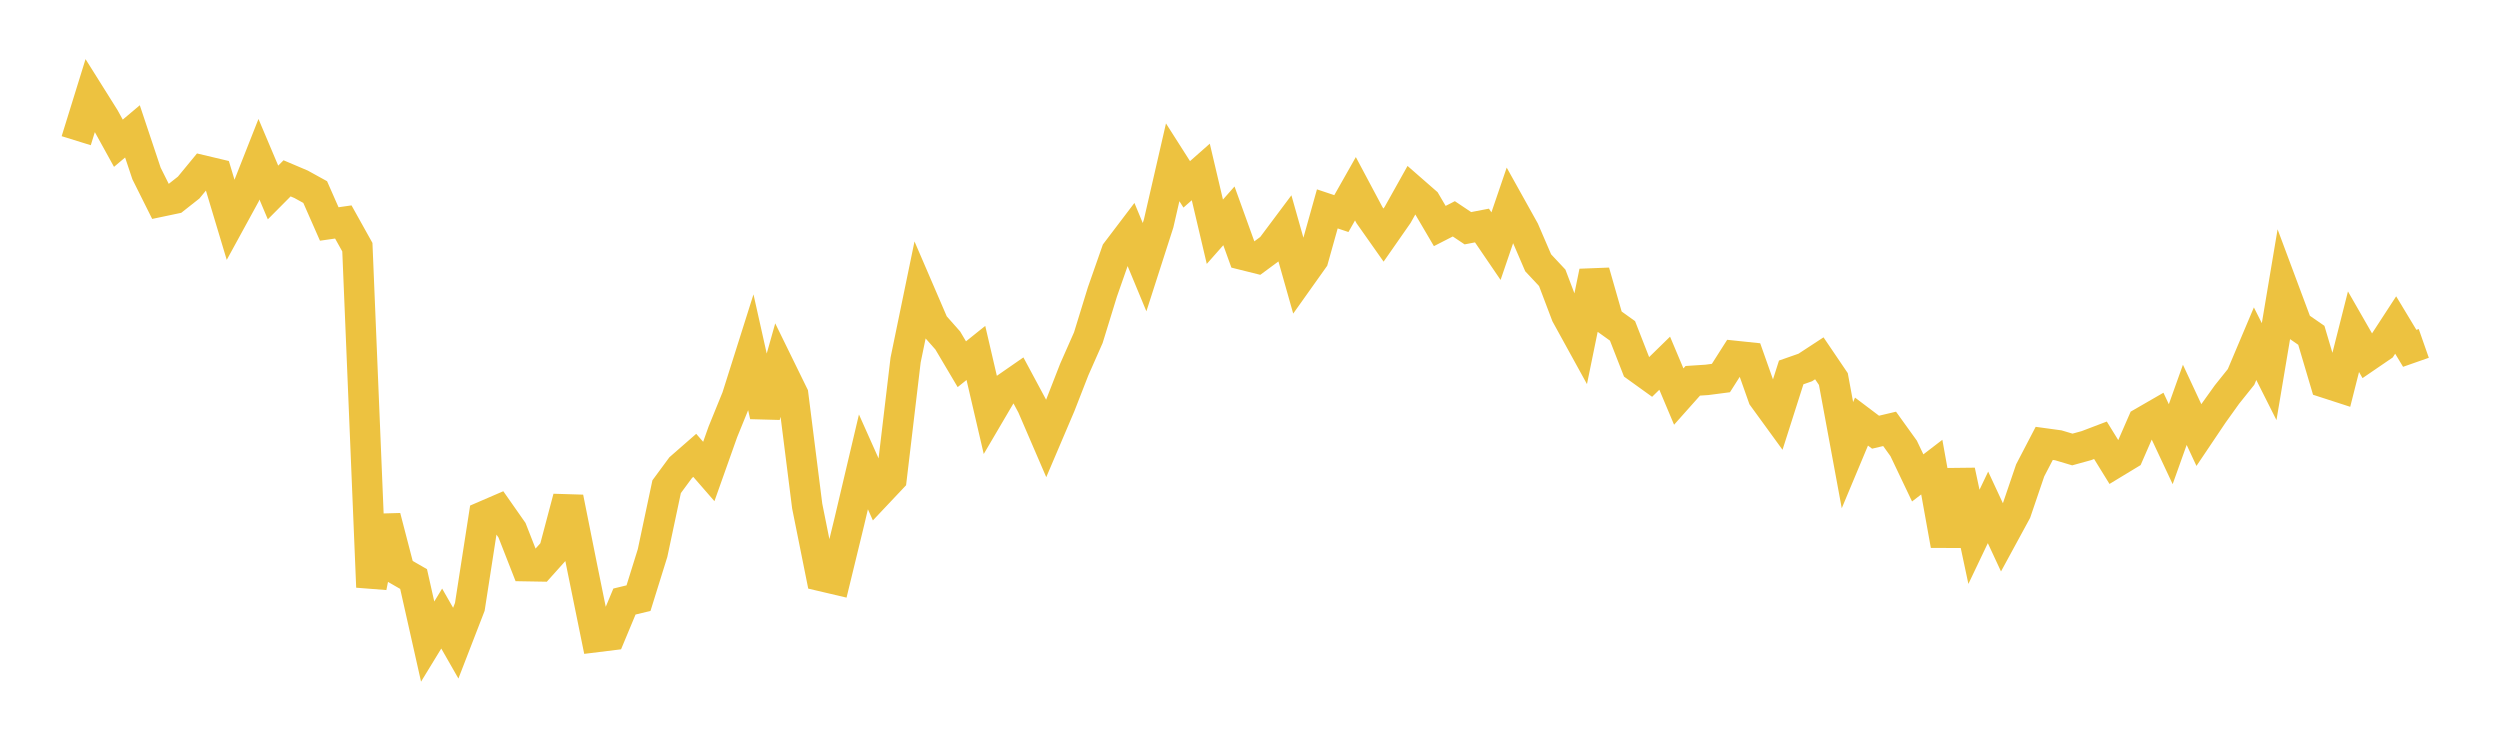 <svg width="164" height="48" xmlns="http://www.w3.org/2000/svg" xmlns:xlink="http://www.w3.org/1999/xlink"><path fill="none" stroke="rgb(237,194,64)" stroke-width="2" d="M5,9.23L5.922,6.255L6.844,7.725L7.766,9.396L8.689,8.618L9.611,11.378L10.533,13.224L11.455,13.03L12.377,12.303L13.299,11.183L14.222,11.402L15.144,14.471L16.066,12.785L16.988,10.447L17.91,12.627L18.832,11.699L19.754,12.091L20.677,12.6L21.599,14.693L22.521,14.561L23.443,16.215L24.365,38.512L25.287,33.903L26.21,37.454L27.132,37.985L28.054,42.087L28.976,40.577L29.898,42.191L30.82,39.81L31.743,33.864L32.665,33.466L33.587,34.782L34.509,37.137L35.431,37.153L36.353,36.125L37.275,32.645L38.198,37.258L39.12,41.788L40.042,41.674L40.964,39.461L41.886,39.238L42.808,36.279L43.731,31.928L44.653,30.677L45.575,29.871L46.497,30.93L47.419,28.333L48.341,26.068L49.263,23.152L50.186,27.279L51.108,24.003L52.03,25.886L52.952,33.196L53.874,37.786L54.796,38.003L55.719,34.209L56.641,30.299L57.563,32.363L58.485,31.386L59.407,23.621L60.329,19.151L61.251,21.293L62.174,22.336L63.096,23.893L64.018,23.153L64.94,27.115L65.862,25.545L66.784,24.906L67.707,26.626L68.629,28.764L69.551,26.599L70.473,24.236L71.395,22.15L72.317,19.154L73.24,16.519L74.162,15.304L75.084,17.526L76.006,14.659L76.928,10.647L77.85,12.094L78.772,11.28L79.695,15.202L80.617,14.159L81.539,16.714L82.461,16.944L83.383,16.264L84.305,15.031L85.228,18.291L86.15,16.994L87.072,13.703L87.994,14.011L88.916,12.382L89.838,14.114L90.76,15.422L91.683,14.098L92.605,12.45L93.527,13.255L94.449,14.827L95.371,14.355L96.293,14.972L97.216,14.794L98.138,16.147L99.06,13.445L99.982,15.1L100.904,17.24L101.826,18.224L102.749,20.657L103.671,22.333L104.593,17.828L105.515,21.045L106.437,21.706L107.359,24.065L108.281,24.728L109.204,23.826L110.126,26.015L111.048,24.98L111.97,24.92L112.892,24.8L113.814,23.35L114.737,23.447L115.659,26.054L116.581,27.321L117.503,24.431L118.425,24.108L119.347,23.505L120.269,24.866L121.192,29.859L122.114,27.656L123.036,28.352L123.958,28.134L124.88,29.416L125.802,31.351L126.725,30.643L127.647,35.765L128.569,30.887L129.491,35.217L130.413,33.283L131.335,35.265L132.257,33.569L133.18,30.856L134.102,29.086L135.024,29.212L135.946,29.487L136.868,29.233L137.79,28.882L138.713,30.378L139.635,29.819L140.557,27.705L141.479,27.173L142.401,29.139L143.323,26.557L144.246,28.538L145.168,27.167L146.09,25.879L147.012,24.728L147.934,22.547L148.856,24.379L149.778,18.887L150.701,21.358L151.623,21.996L152.545,25.107L153.467,25.406L154.389,21.76L155.311,23.368L156.234,22.737L157.156,21.321L158.078,22.85L159,22.527"></path></svg>
